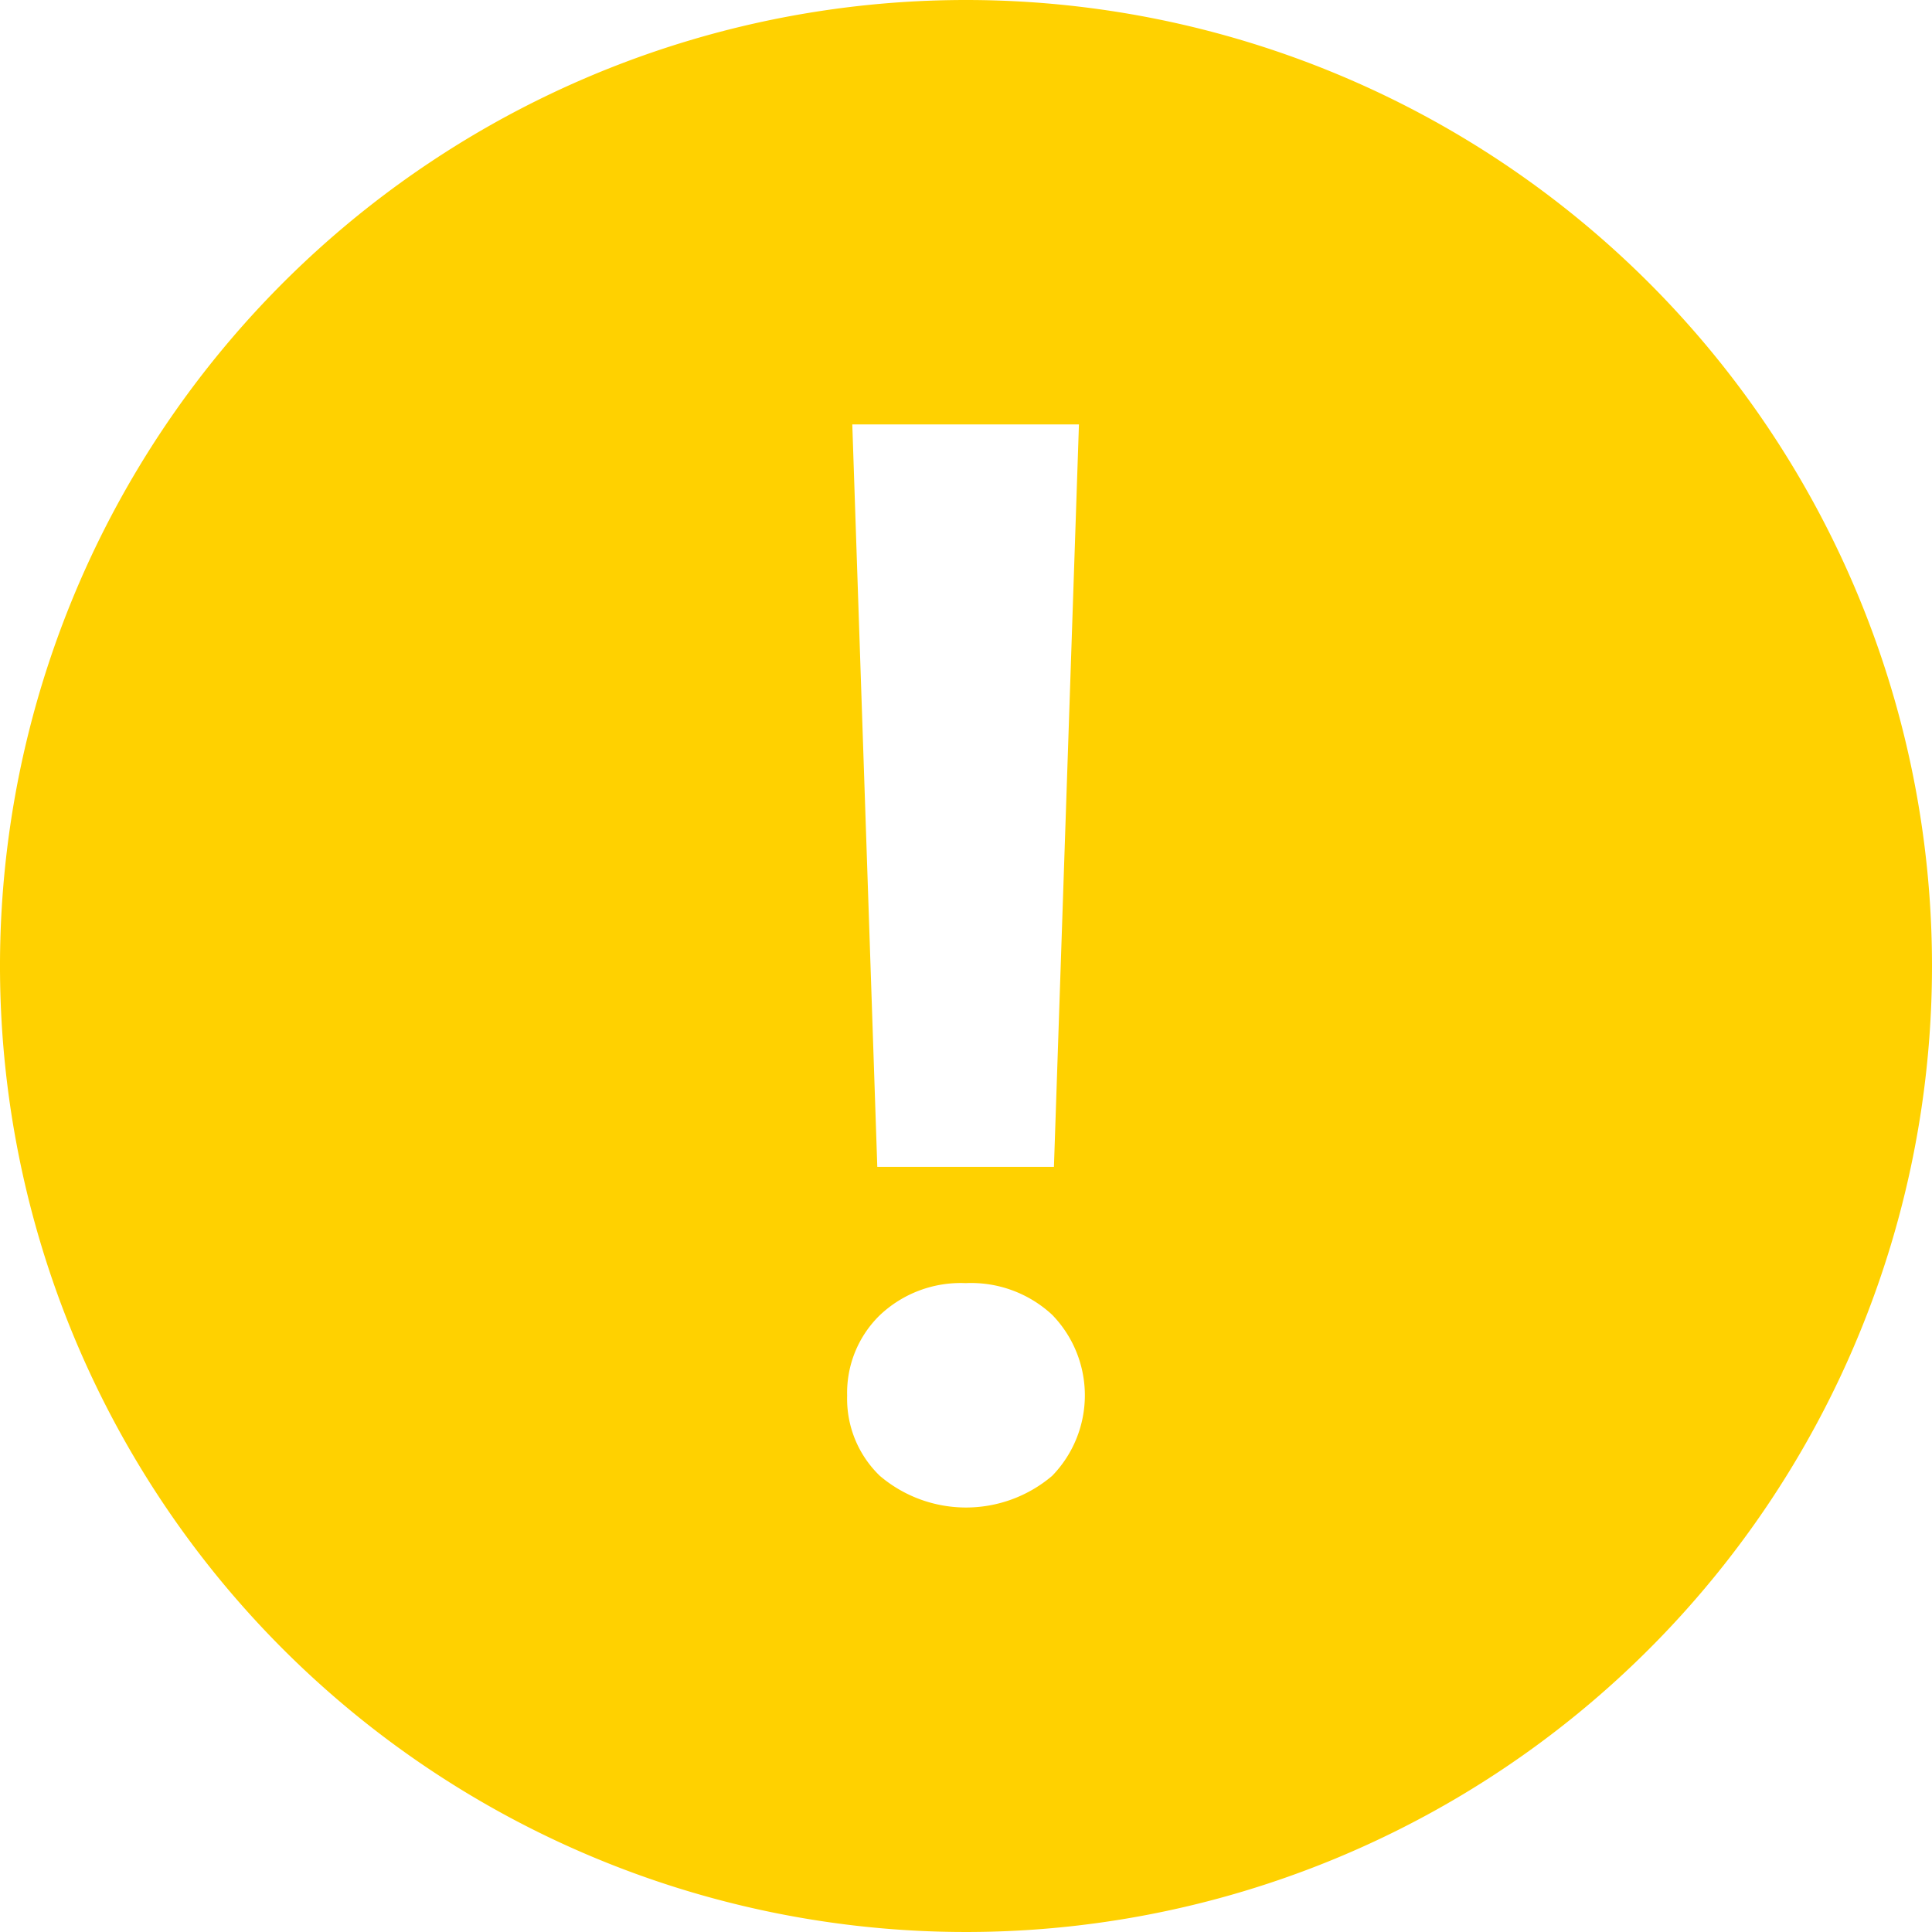 <svg xmlns="http://www.w3.org/2000/svg" width="35" height="35" viewBox="0 0 35 35">
    <defs>
        <style>.a{fill:#ffd100;}</style>
    </defs>
    <path class="a"
          d="M275.672,159.235a17.5,17.5,0,1,0,17.5,17.5A17.5,17.5,0,0,0,275.672,159.235Zm2.046,7.689-.453,13.45h-3.2l-.453-13.45Zm-.486,19.048a2.41,2.41,0,0,1-3.12,0,1.937,1.937,0,0,1-.593-1.452,1.962,1.962,0,0,1,.593-1.46,2.131,2.131,0,0,1,1.554-.58,2.16,2.16,0,0,1,1.566.573A2.092,2.092,0,0,1,277.232,185.972Z"
          transform="translate(-258.172 -159.235)"/>
</svg>